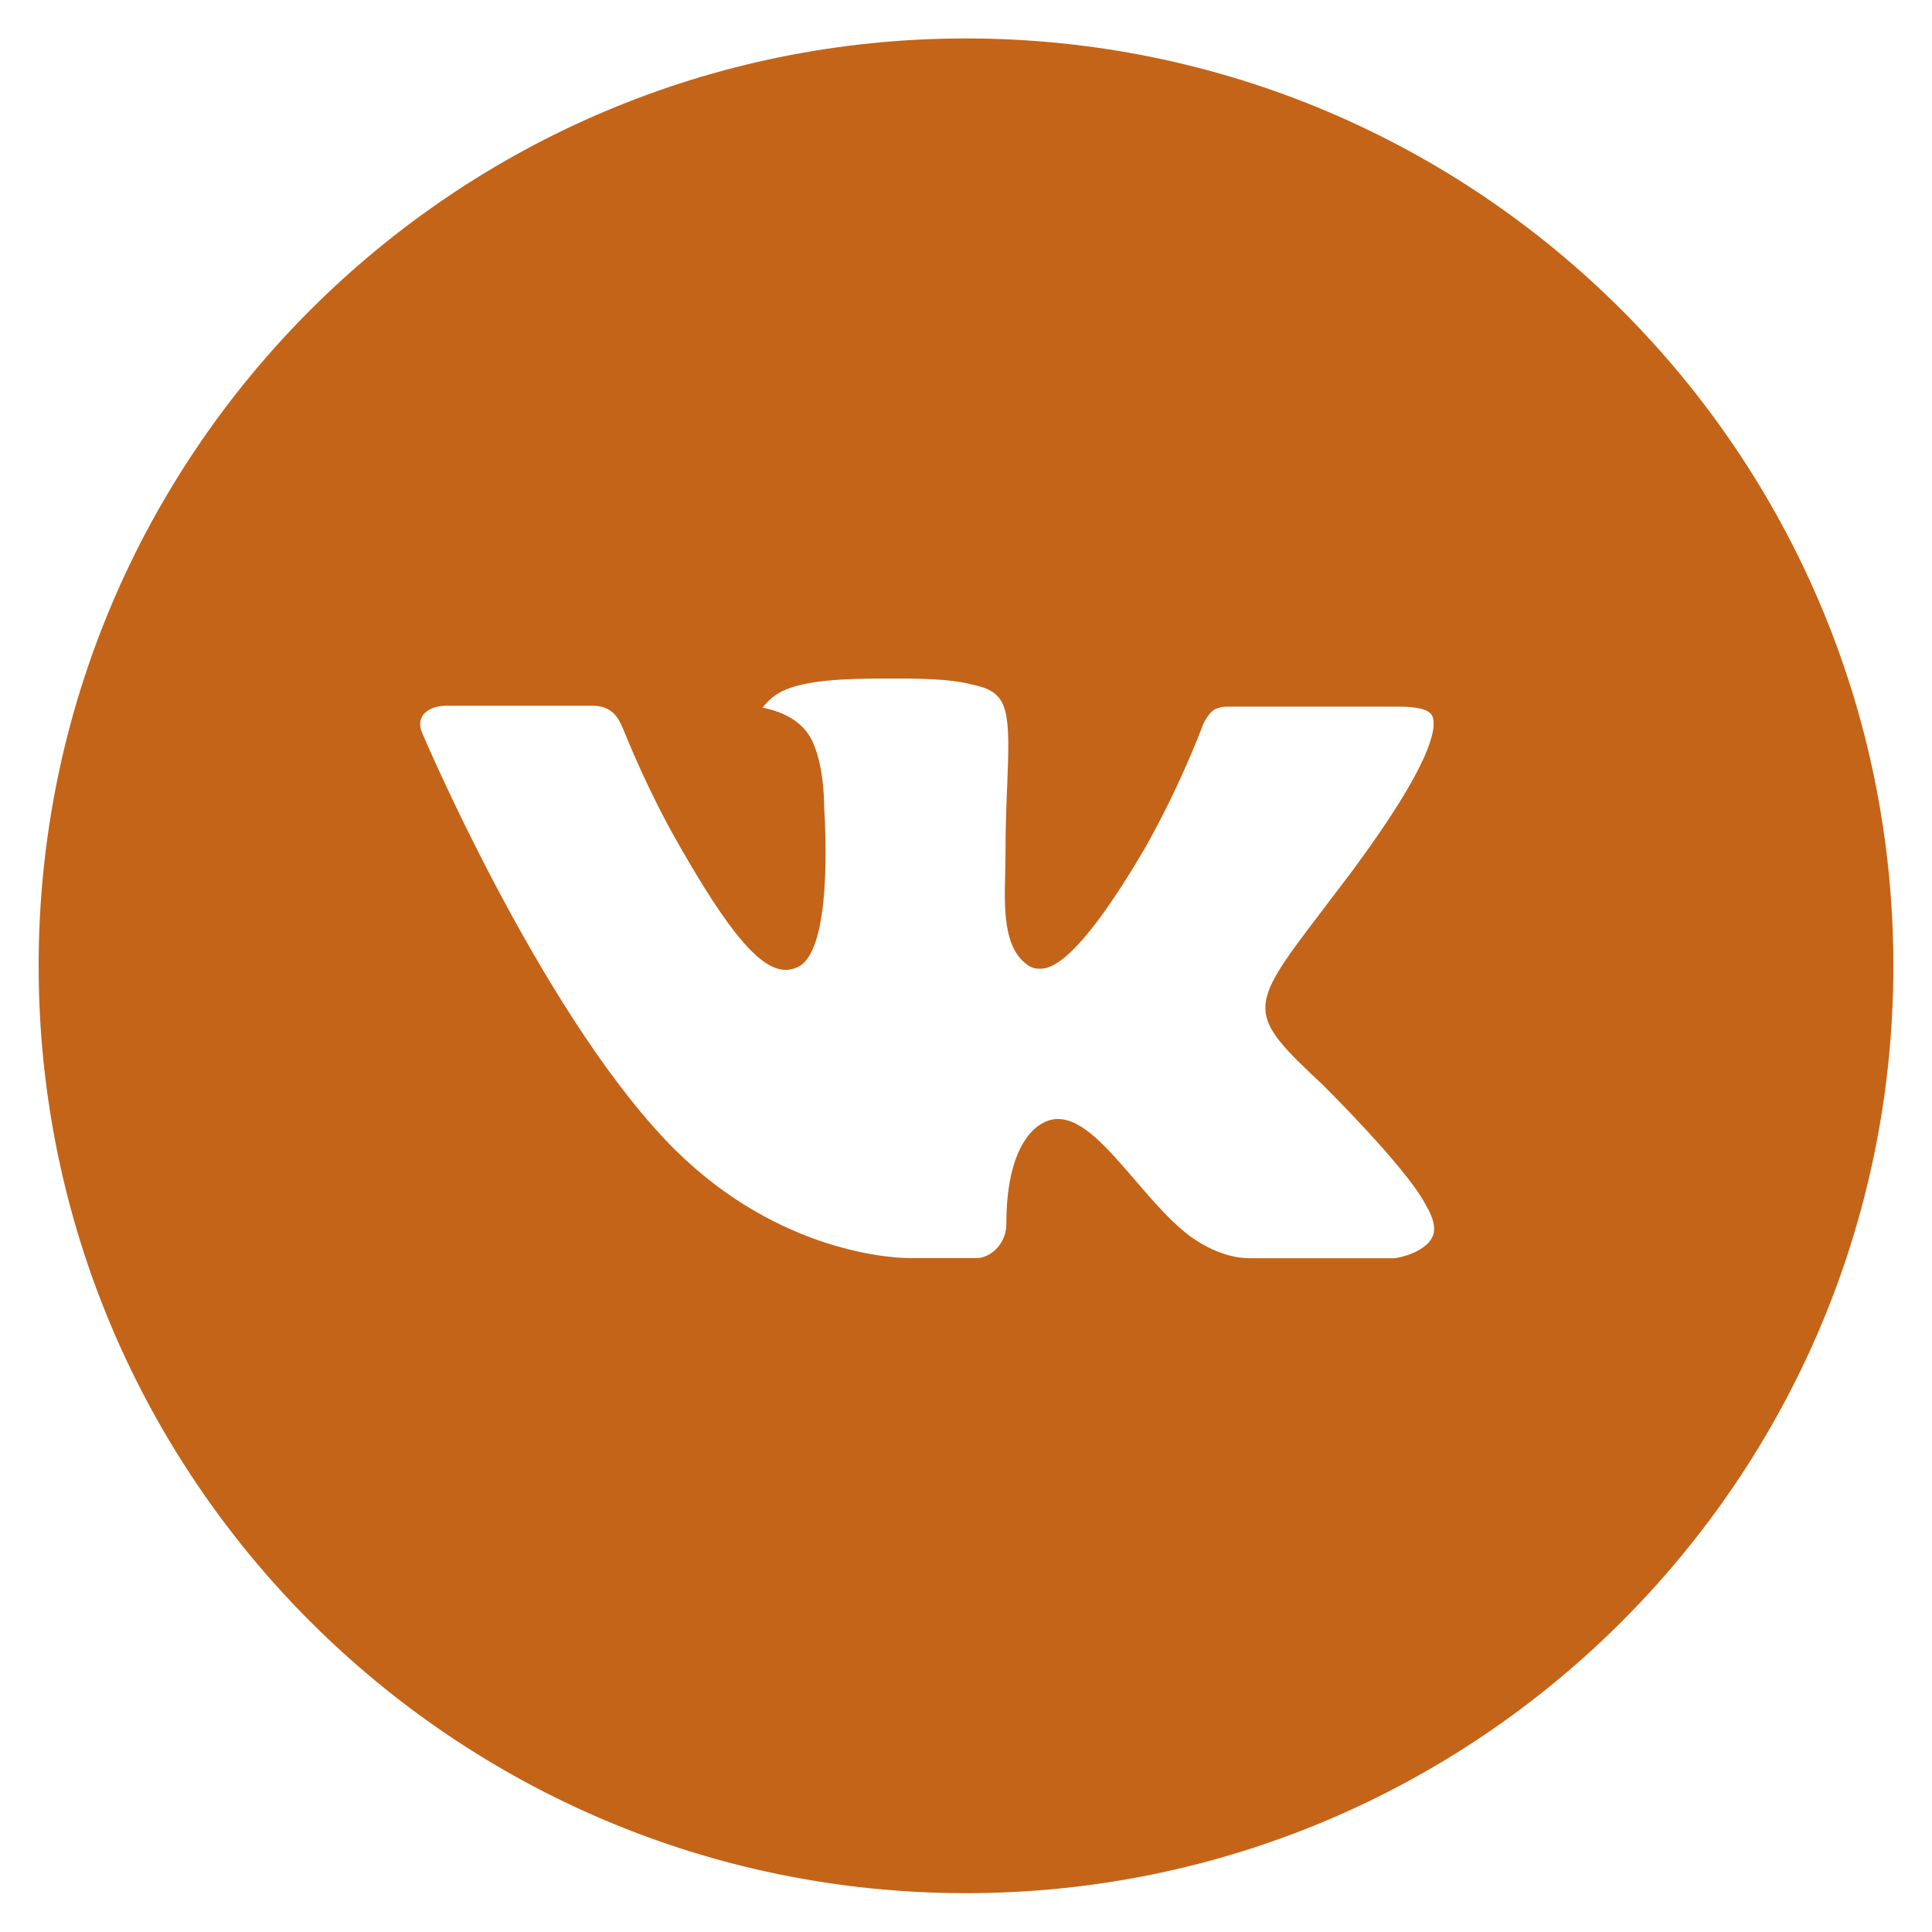<?xml version="1.0" encoding="UTF-8"?> <svg xmlns="http://www.w3.org/2000/svg" width="20" height="20" viewBox="0 0 20 20" fill="none"><path d="M10 0.398C4.698 0.398 0.4 4.696 0.4 9.998C0.4 15.3 4.698 19.598 10 19.598C15.302 19.598 19.6 15.3 19.6 9.998C19.6 4.696 15.302 0.398 10 0.398ZM13.692 11.229C13.692 11.229 14.541 12.067 14.75 12.456C14.756 12.465 14.76 12.472 14.761 12.476C14.846 12.618 14.867 12.731 14.824 12.813C14.754 12.951 14.514 13.019 14.432 13.025H12.932C12.828 13.025 12.61 12.998 12.346 12.816C12.143 12.674 11.943 12.441 11.748 12.214C11.457 11.876 11.205 11.584 10.951 11.584C10.919 11.584 10.887 11.589 10.856 11.599C10.664 11.661 10.418 11.935 10.418 12.665C10.418 12.893 10.238 13.024 10.111 13.024H9.424C9.19 13.024 7.971 12.942 6.891 11.803C5.569 10.408 4.379 7.61 4.369 7.584C4.294 7.403 4.449 7.306 4.618 7.306H6.133C6.335 7.306 6.401 7.429 6.447 7.538C6.501 7.665 6.699 8.17 7.024 8.738C7.551 9.664 7.874 10.04 8.133 10.04C8.182 10.04 8.23 10.027 8.272 10.004C8.61 9.816 8.547 8.611 8.532 8.361C8.532 8.314 8.531 7.822 8.358 7.586C8.234 7.415 8.023 7.35 7.895 7.326C7.947 7.255 8.015 7.197 8.094 7.157C8.326 7.041 8.744 7.024 9.159 7.024H9.39C9.84 7.03 9.956 7.059 10.119 7.1C10.449 7.179 10.456 7.392 10.427 8.121C10.418 8.328 10.409 8.562 10.409 8.838L10.406 9.03C10.396 9.401 10.384 9.822 10.646 9.995C10.68 10.018 10.72 10.029 10.76 10.028C10.851 10.028 11.125 10.028 11.867 8.755C12.095 8.345 12.294 7.92 12.462 7.481C12.477 7.455 12.521 7.375 12.573 7.344C12.612 7.326 12.655 7.316 12.697 7.315H14.478C14.672 7.315 14.805 7.344 14.83 7.419C14.874 7.538 14.822 7.901 14.009 9.002L13.646 9.481C12.909 10.447 12.909 10.496 13.692 11.229Z" fill="#C46418"></path></svg> 